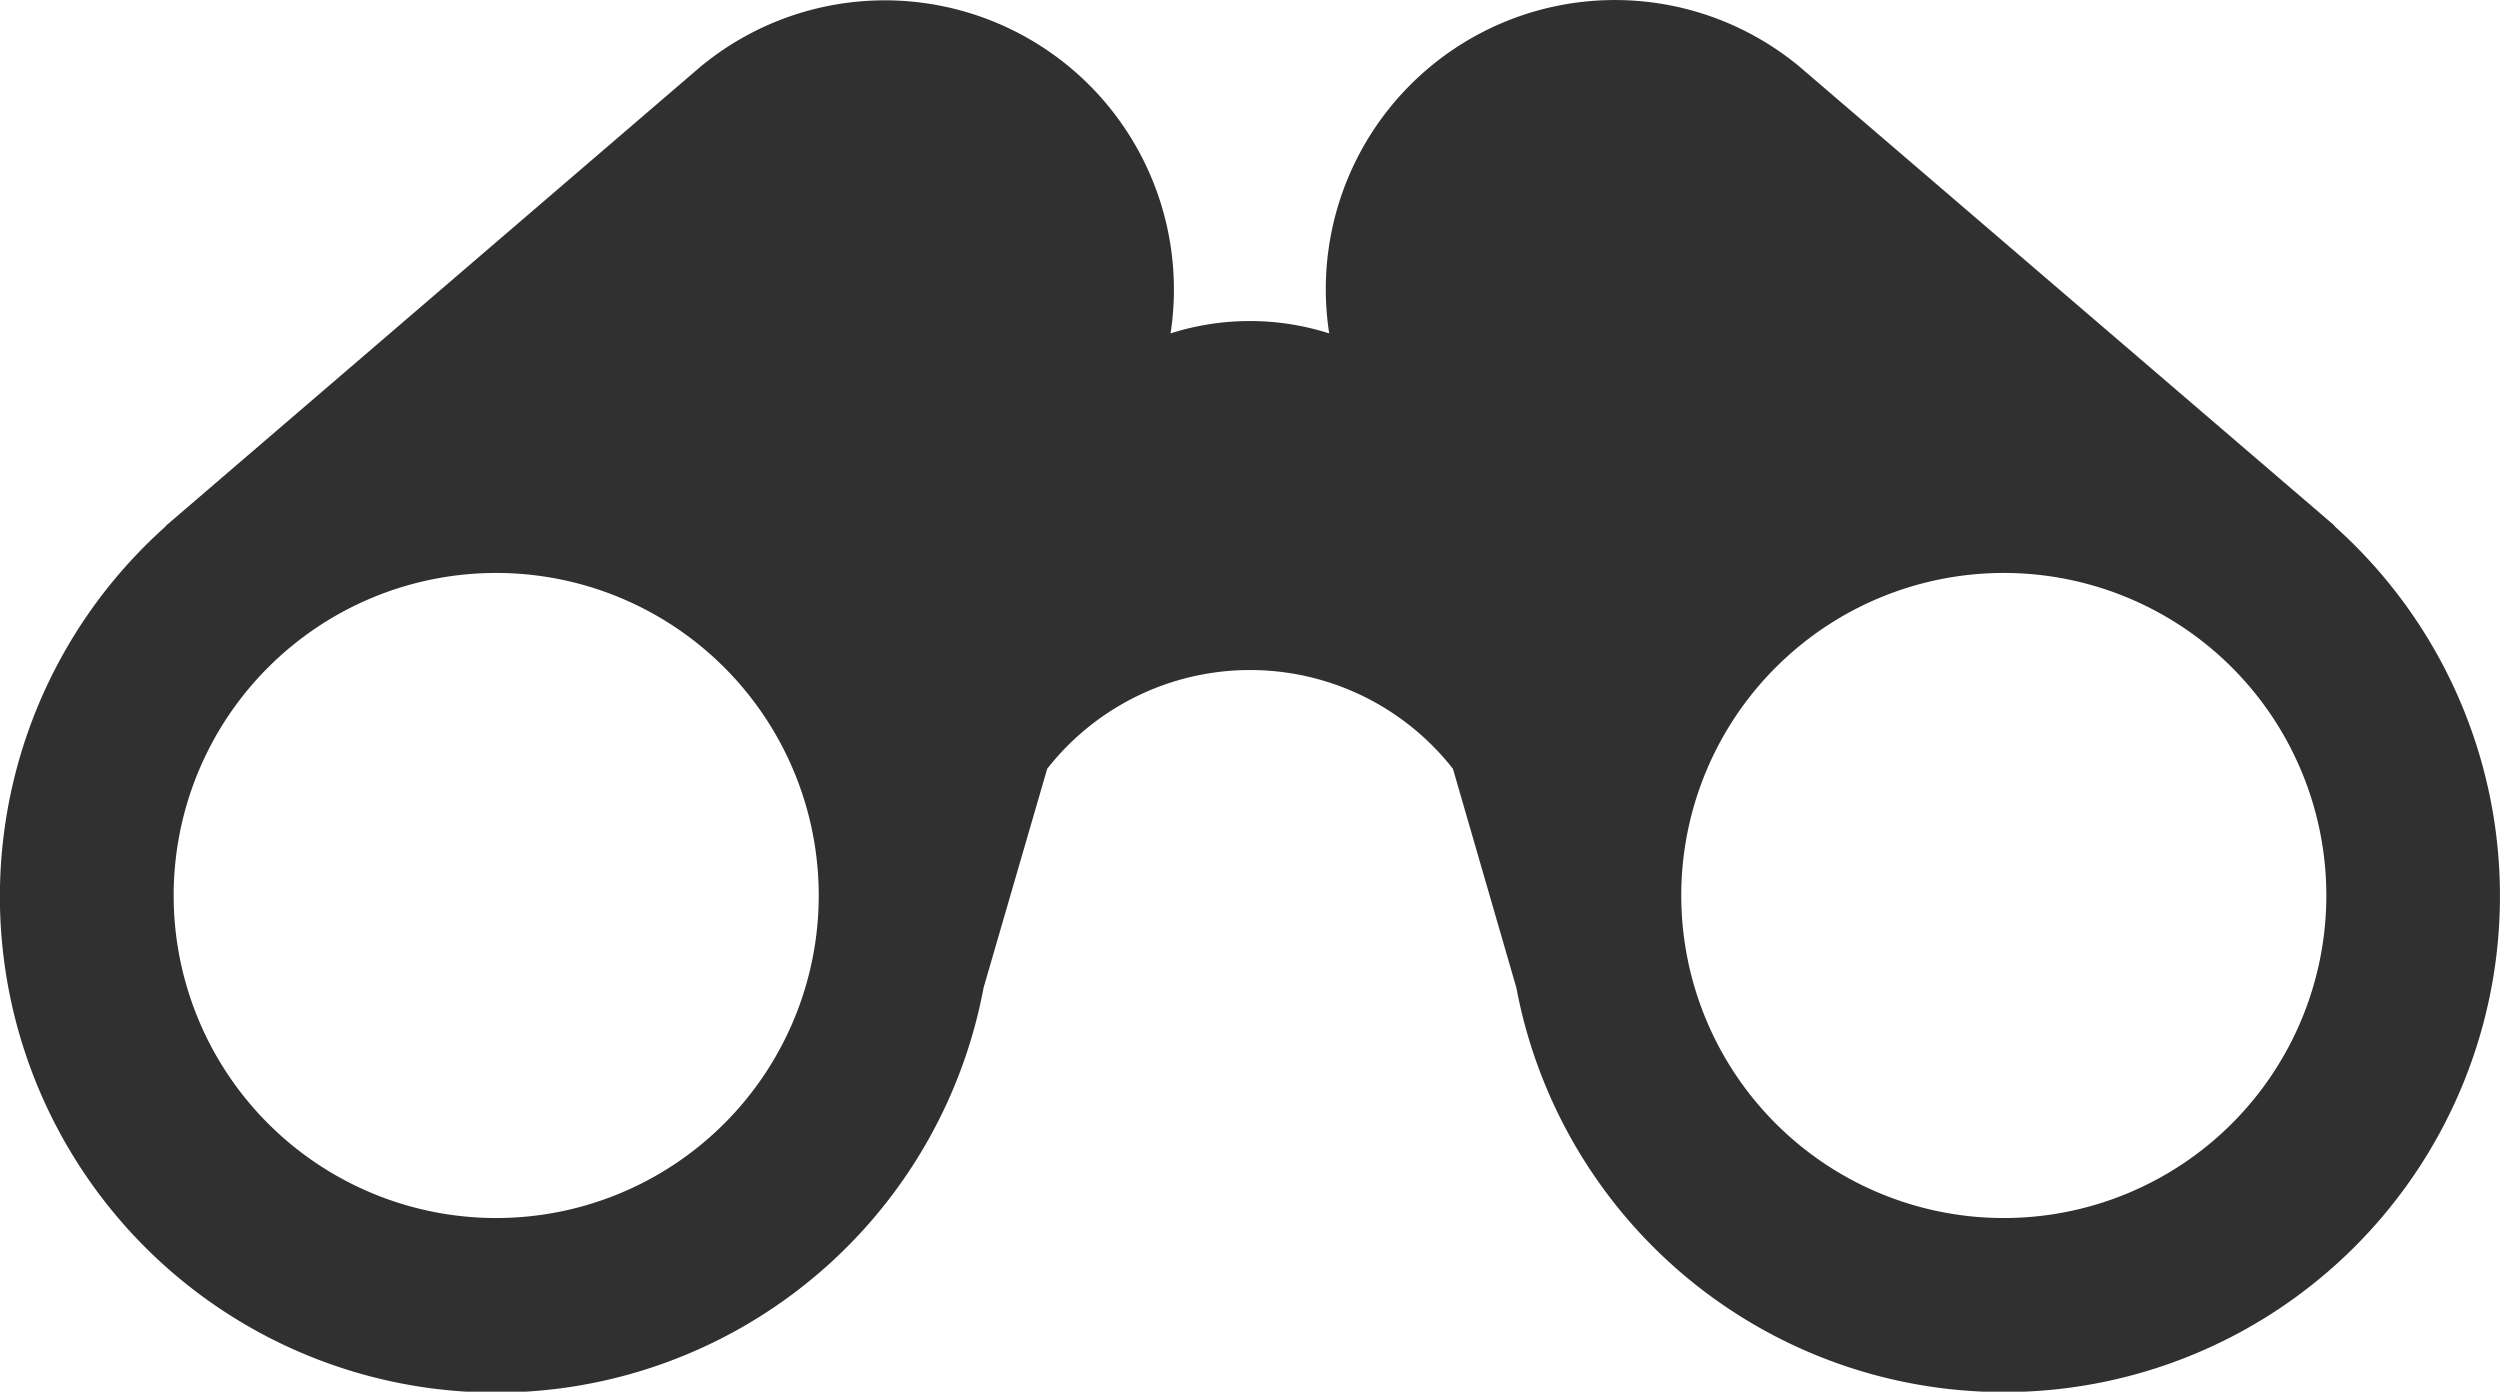 <svg id="icon_kanko" xmlns="http://www.w3.org/2000/svg" xmlns:xlink="http://www.w3.org/1999/xlink" width="20.486" height="11.404" viewBox="0 0 20.486 11.404">
  <defs>
    <clipPath id="clip-path">
      <rect id="長方形_3" data-name="長方形 3" width="20.486" height="11.404" fill="none"/>
    </clipPath>
  </defs>
  <g id="グループ_6" data-name="グループ 6" clip-path="url(#clip-path)">
    <path id="パス_8" data-name="パス 8" d="M19.137,4.317c-.007-.007-.012-.014-.02-.021L14.748.548a2.369,2.369,0,0,0-3.856,2.184,2.136,2.136,0,0,0-1.3,0A2.369,2.369,0,0,0,5.735.551L1.369,4.3c-.007.006-.013.014-.02.021A4.065,4.065,0,1,0,8.06,8.093L8.581,6.3a2.112,2.112,0,0,1,3.325,0l.52,1.795a4.065,4.065,0,1,0,6.712-3.776M4.066,9.981A2.643,2.643,0,1,1,6.709,7.338,2.643,2.643,0,0,1,4.066,9.981m12.354,0a2.643,2.643,0,1,1,2.643-2.643A2.643,2.643,0,0,1,16.42,9.981" fill="#303030"/>
  </g>
</svg>
